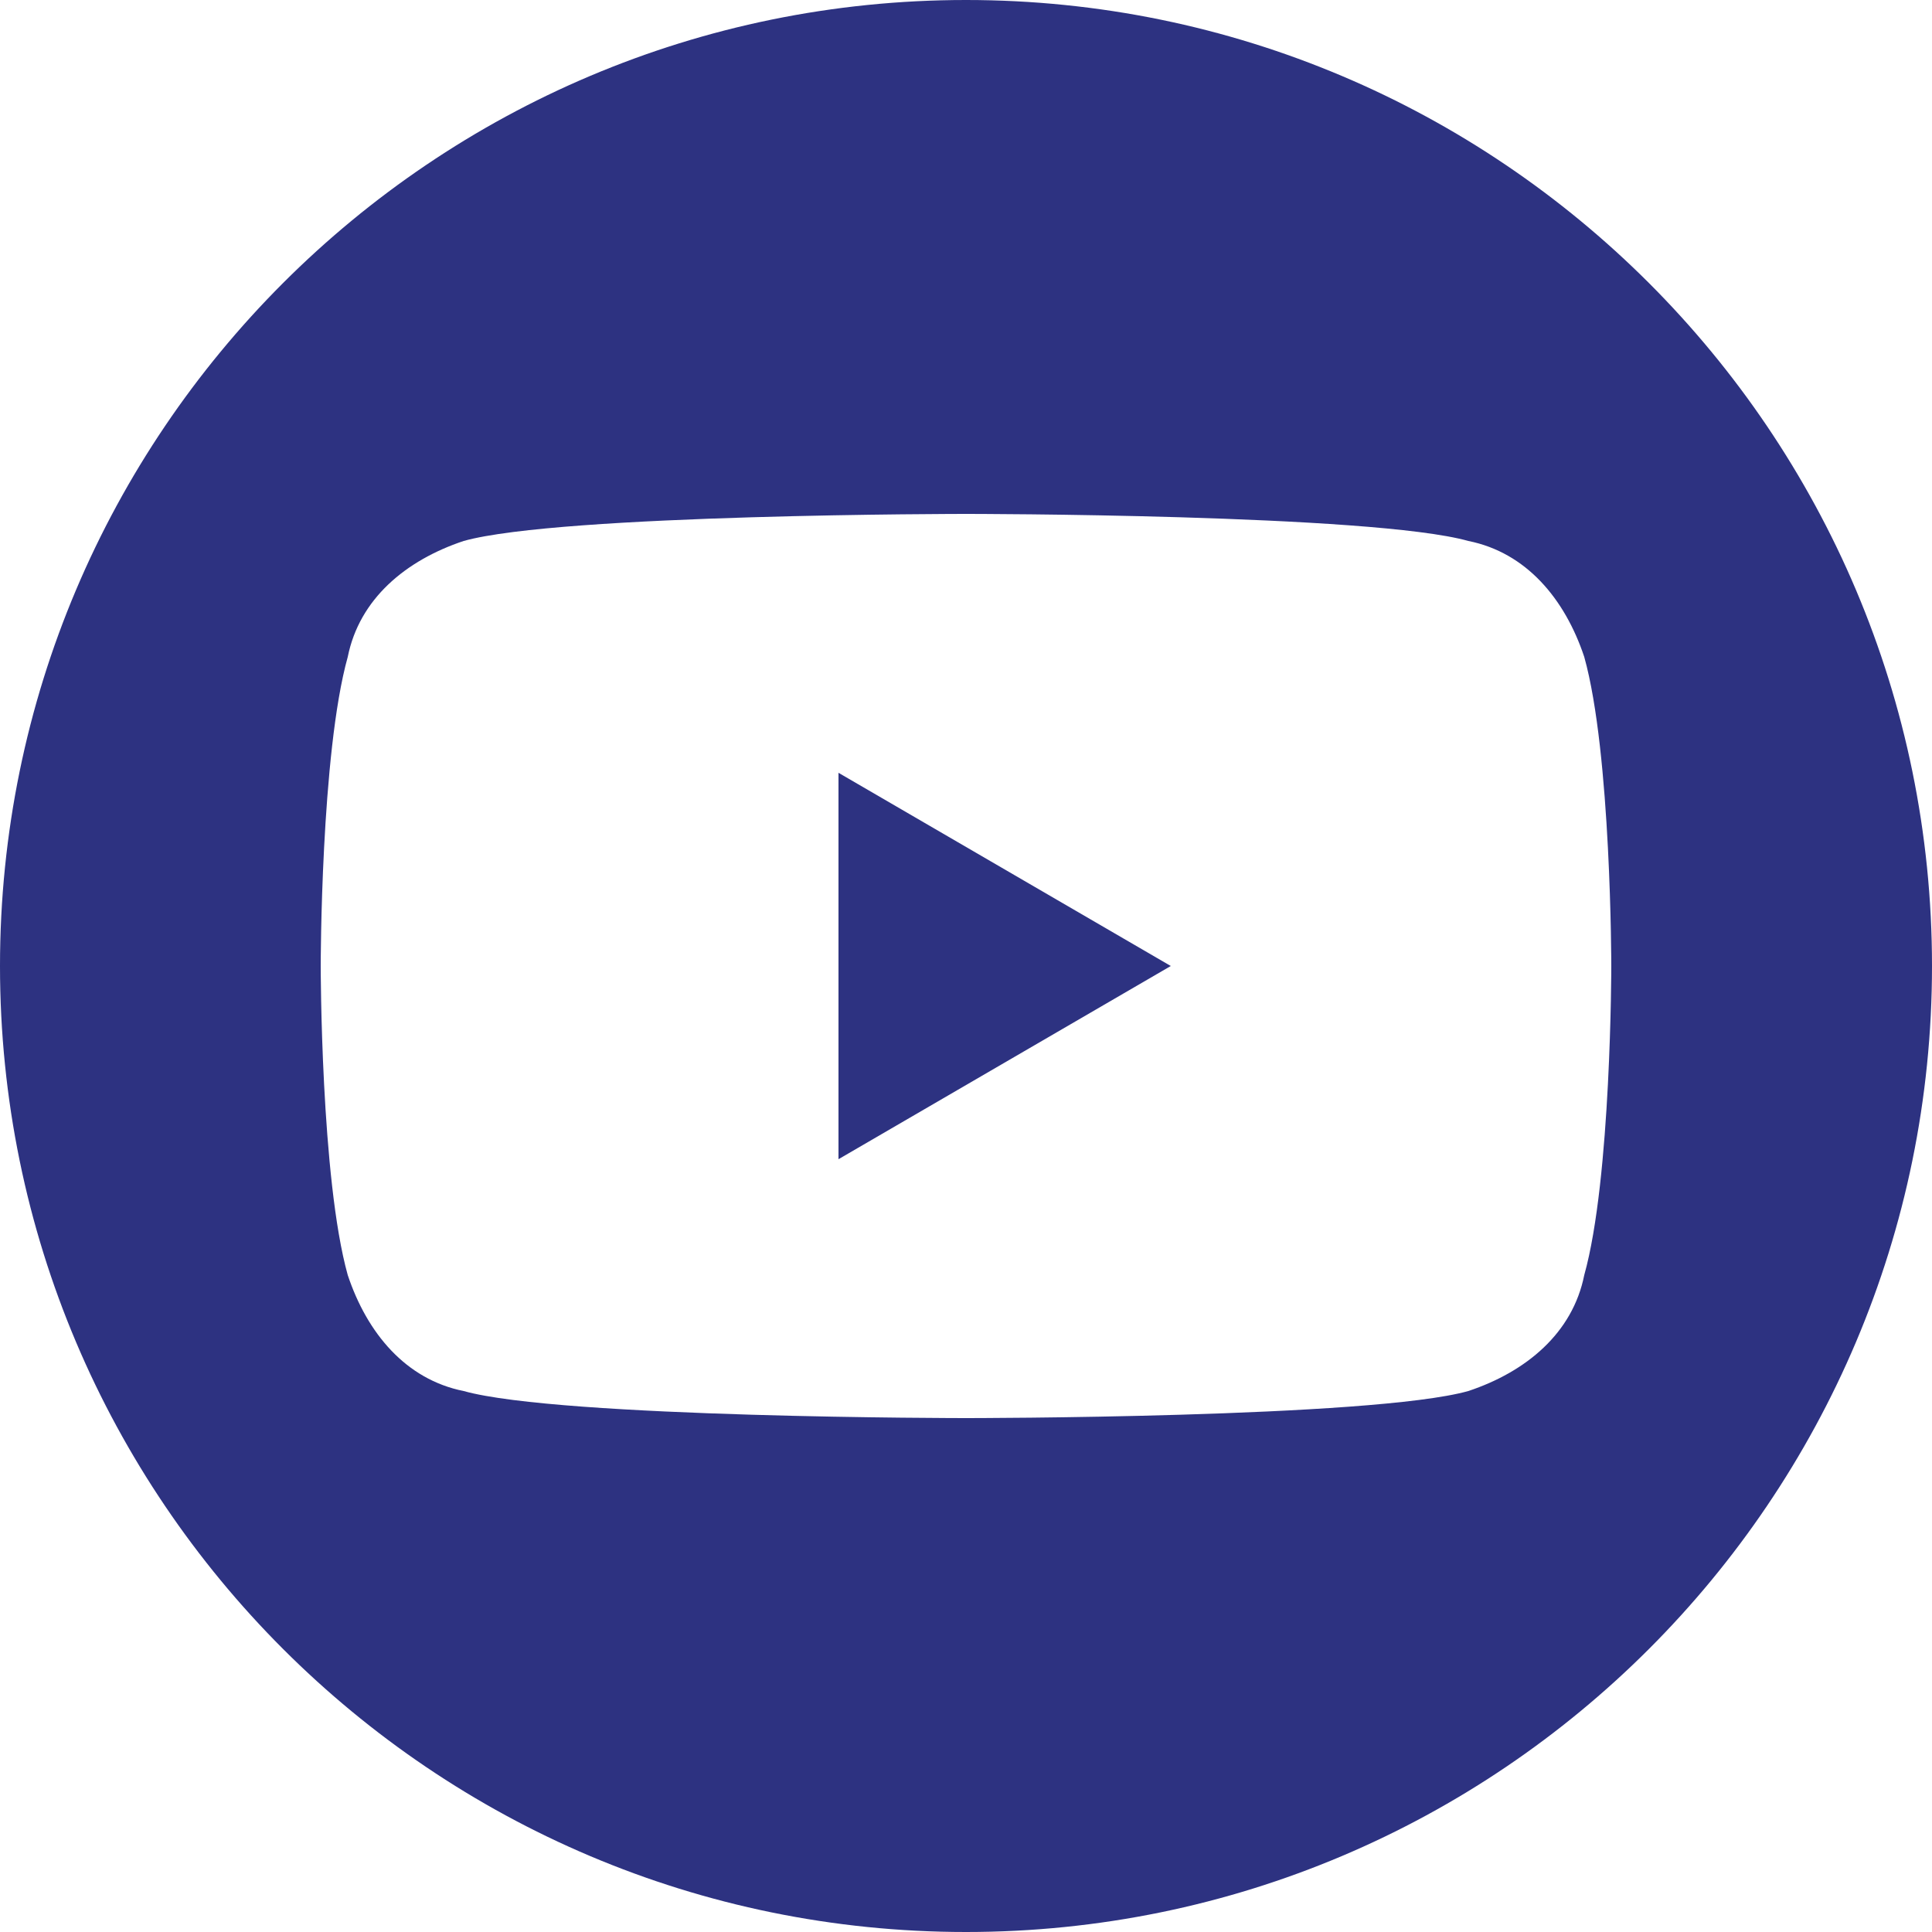 <?xml version="1.0" encoding="utf-8"?>
<!-- Generator: Adobe Illustrator 23.0.1, SVG Export Plug-In . SVG Version: 6.00 Build 0)  -->
<svg version="1.1" id="Layer_1" xmlns="http://www.w3.org/2000/svg" xmlns:xlink="http://www.w3.org/1999/xlink" x="0px" y="0px"
	 viewBox="0 0 50 50" style="enable-background:new 0 0 50 50;" xml:space="preserve">
<style type="text/css">
	.st0{fill:#2D3281;}
</style>
<polygon class="st0" points="21.7,30 30.3,25 21.7,20 "/>
<path class="st0" d="M25,0C11.2,0,0,11.2,0,25s11.2,25,25,25s25-11.2,25-25S38.8,0,25,0 M41,33c-0.3,1.5-1.5,2.5-3,3
	c-2.5,0.7-13,0.7-13,0.7s-10.5,0-13-0.7c-1.5-0.3-2.5-1.5-3-3c-0.7-2.5-0.7-8-0.7-8s0-5.5,0.7-8c0.3-1.5,1.5-2.5,3-3
	c2.5-0.7,13-0.7,13-0.7s10.5,0,13,0.7c1.5,0.3,2.5,1.5,3,3c0.7,2.5,0.7,8,0.7,8S41.7,30.5,41,33"/>
</svg>
